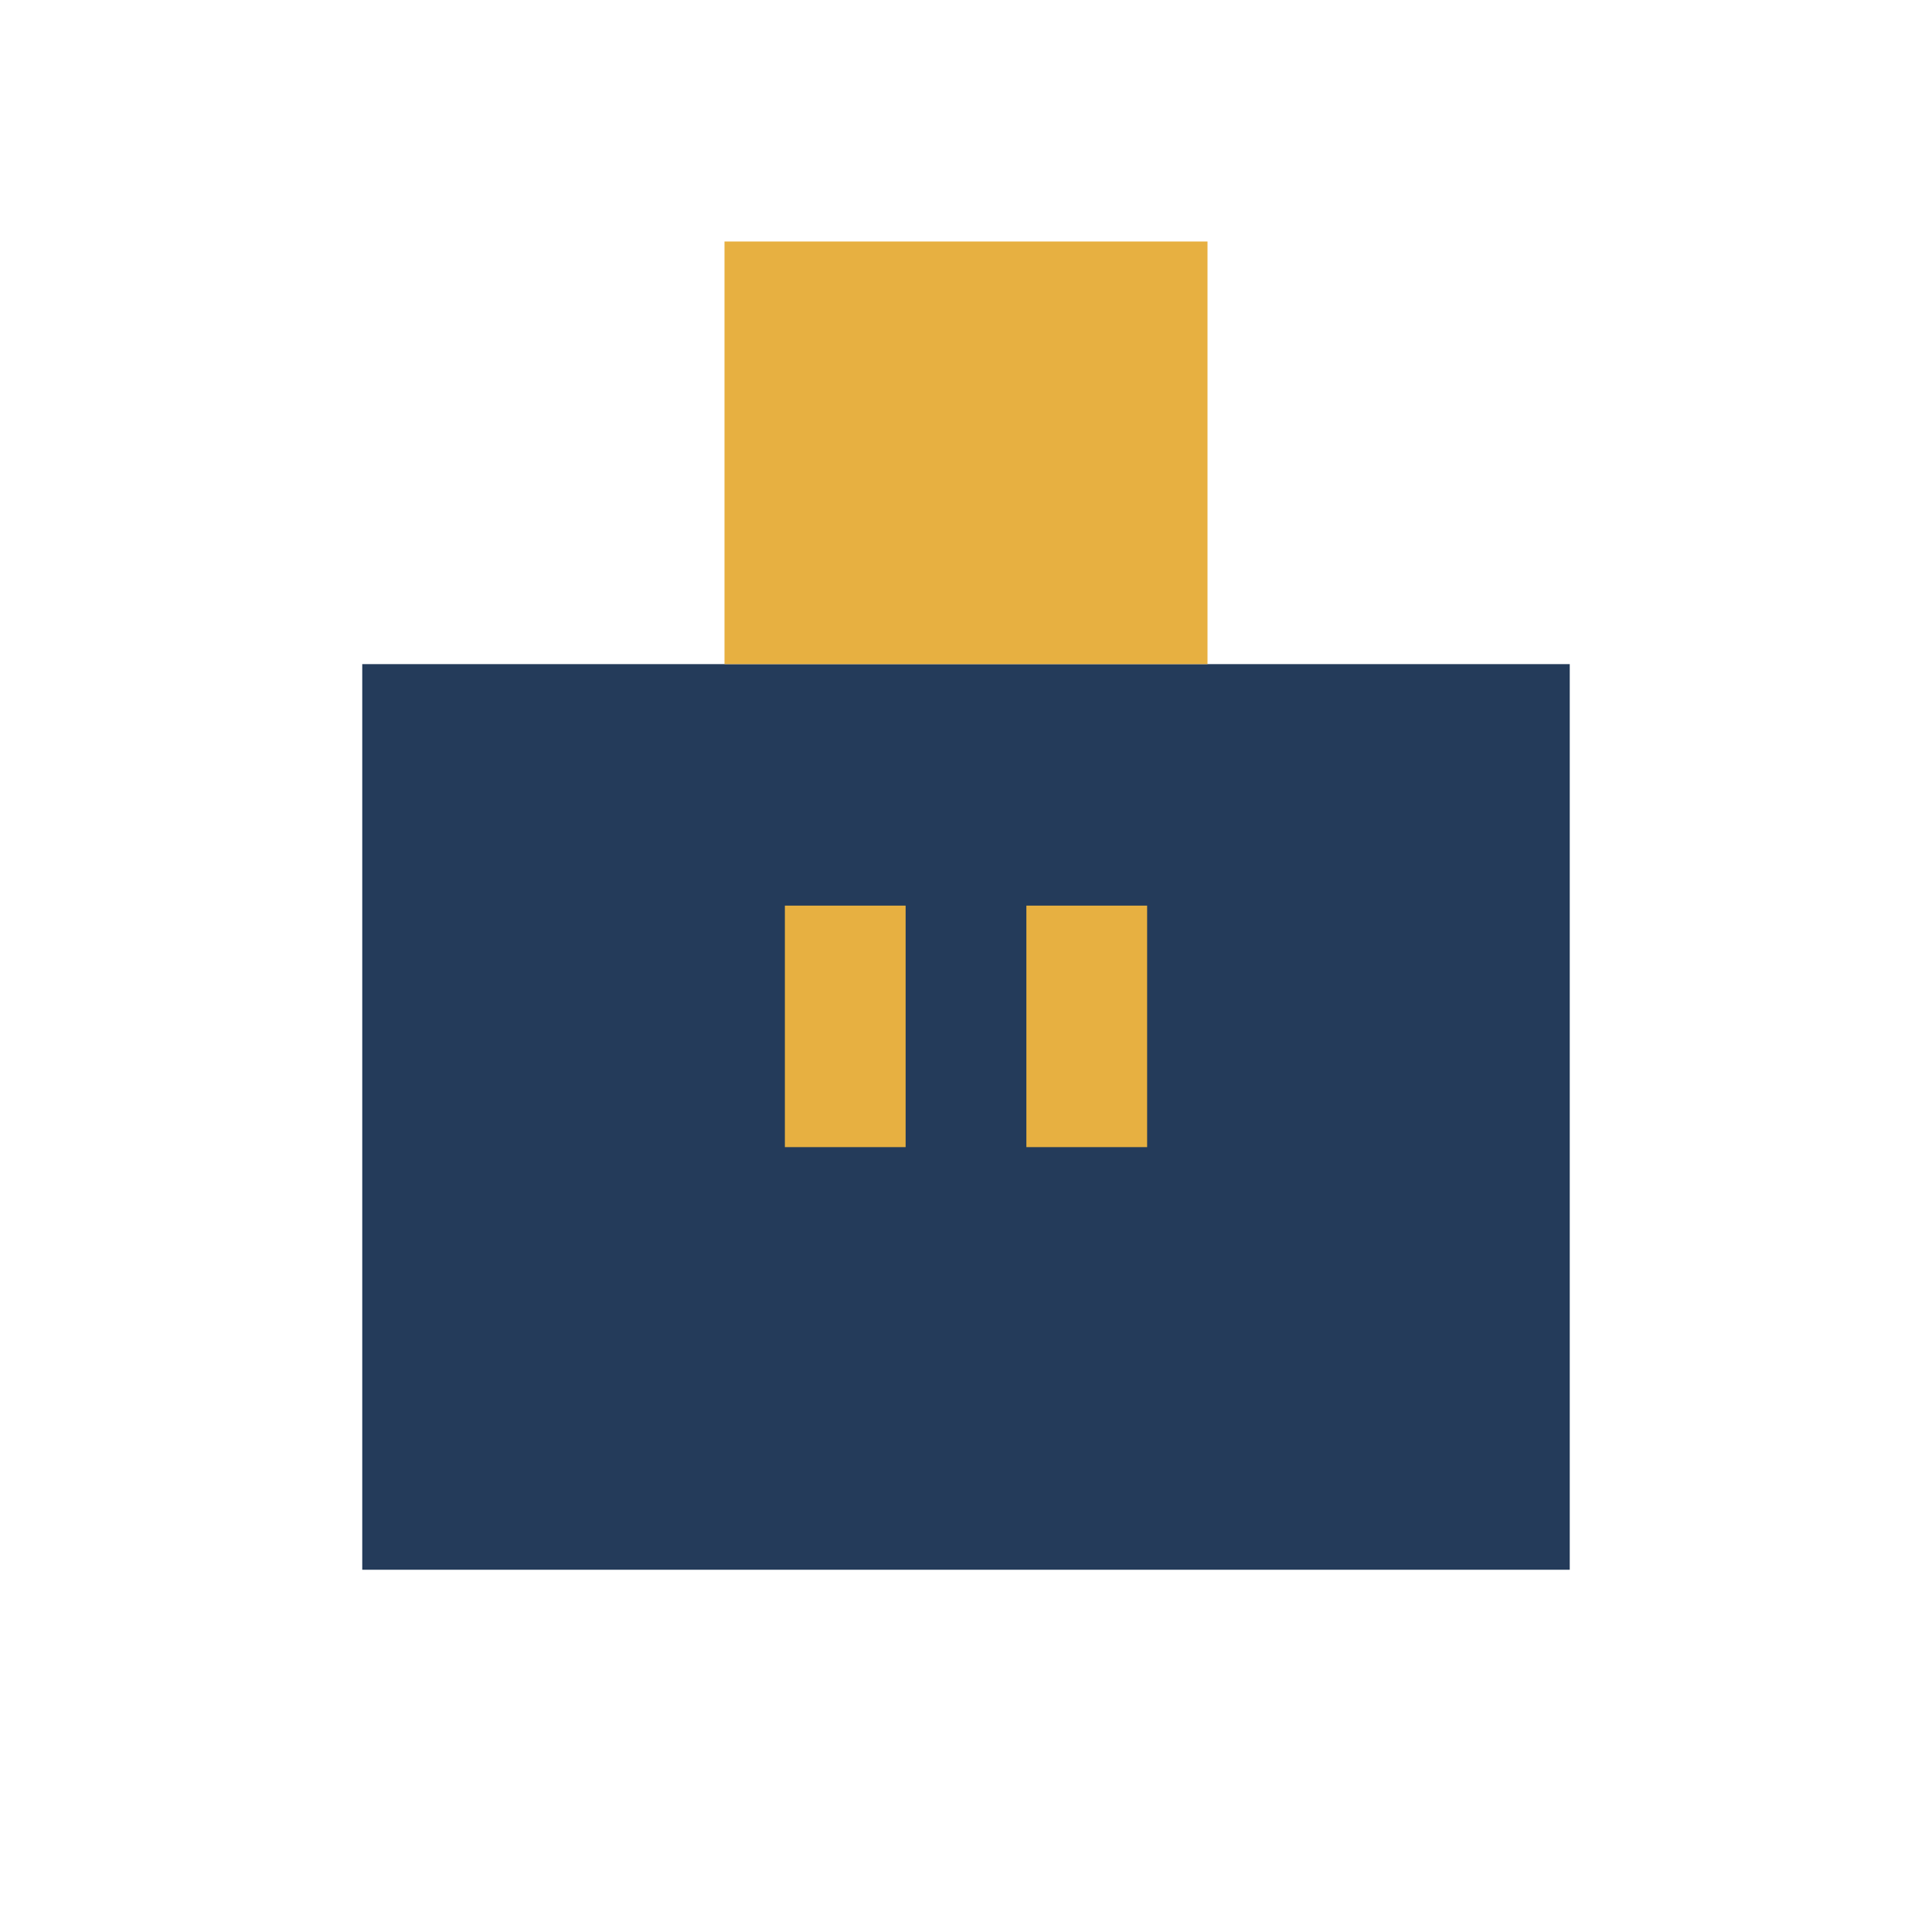 <?xml version="1.0" encoding="UTF-8"?>
<svg xmlns="http://www.w3.org/2000/svg" width="32" height="32" viewBox="0 0 32 32"><rect x="6" y="11" width="20" height="15" fill="#243B5A"/><rect x="12" y="4" width="8" height="7" fill="#E7B041"/><rect x="13" y="15" width="2" height="4" fill="#E7B041"/><rect x="17" y="15" width="2" height="4" fill="#E7B041"/></svg>